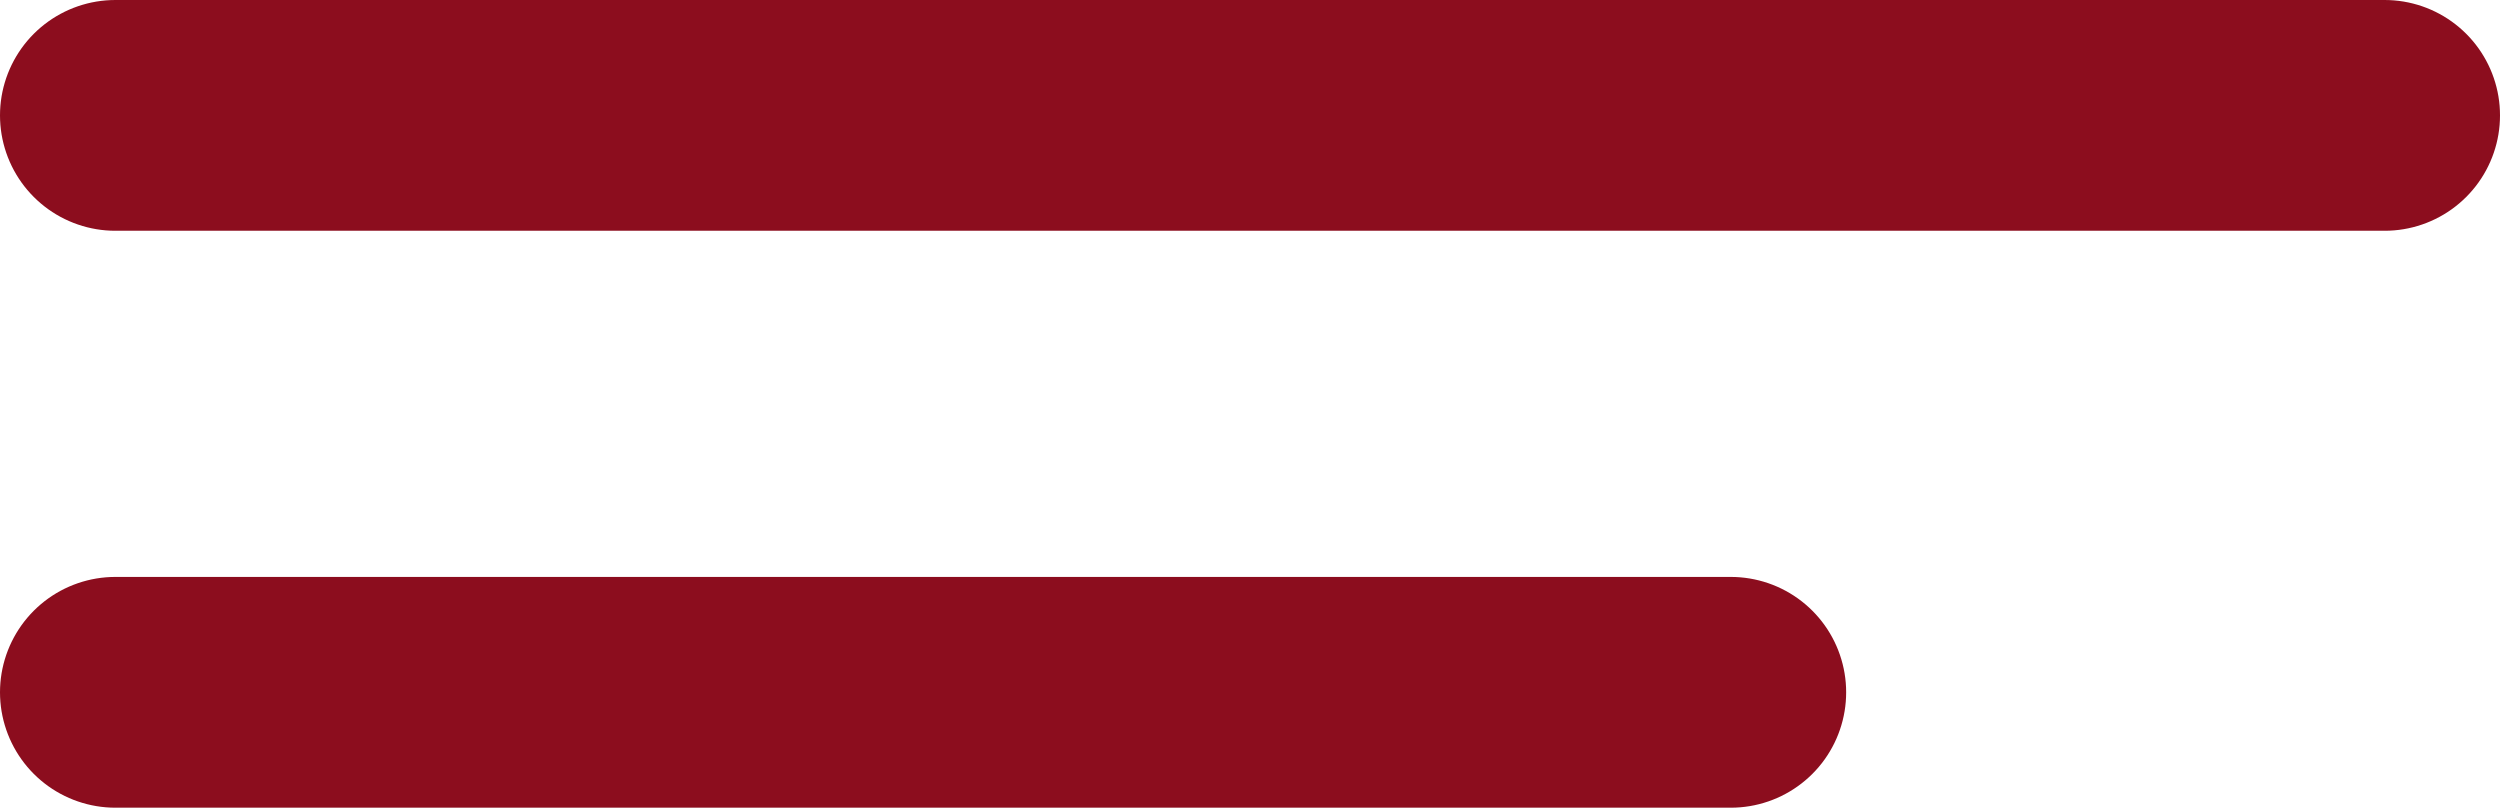 <svg xmlns="http://www.w3.org/2000/svg" width="65" height="21" viewBox="0 0 65 21"><g id="Group_164" data-name="Group 164" transform="translate(-1483.5 -106.5)"><g id="Group_122" data-name="Group 122"><line id="Line_3" data-name="Line 3" x2="42" transform="translate(1486.5 124.5)" fill="none" stroke="#8c0d1e" stroke-linecap="round" stroke-width="6"></line><line id="Line_4" data-name="Line 4" x2="59" transform="translate(1486.5 109.5)" fill="none" stroke="#8c0d1e" stroke-linecap="round" stroke-width="6"></line></g></g></svg>